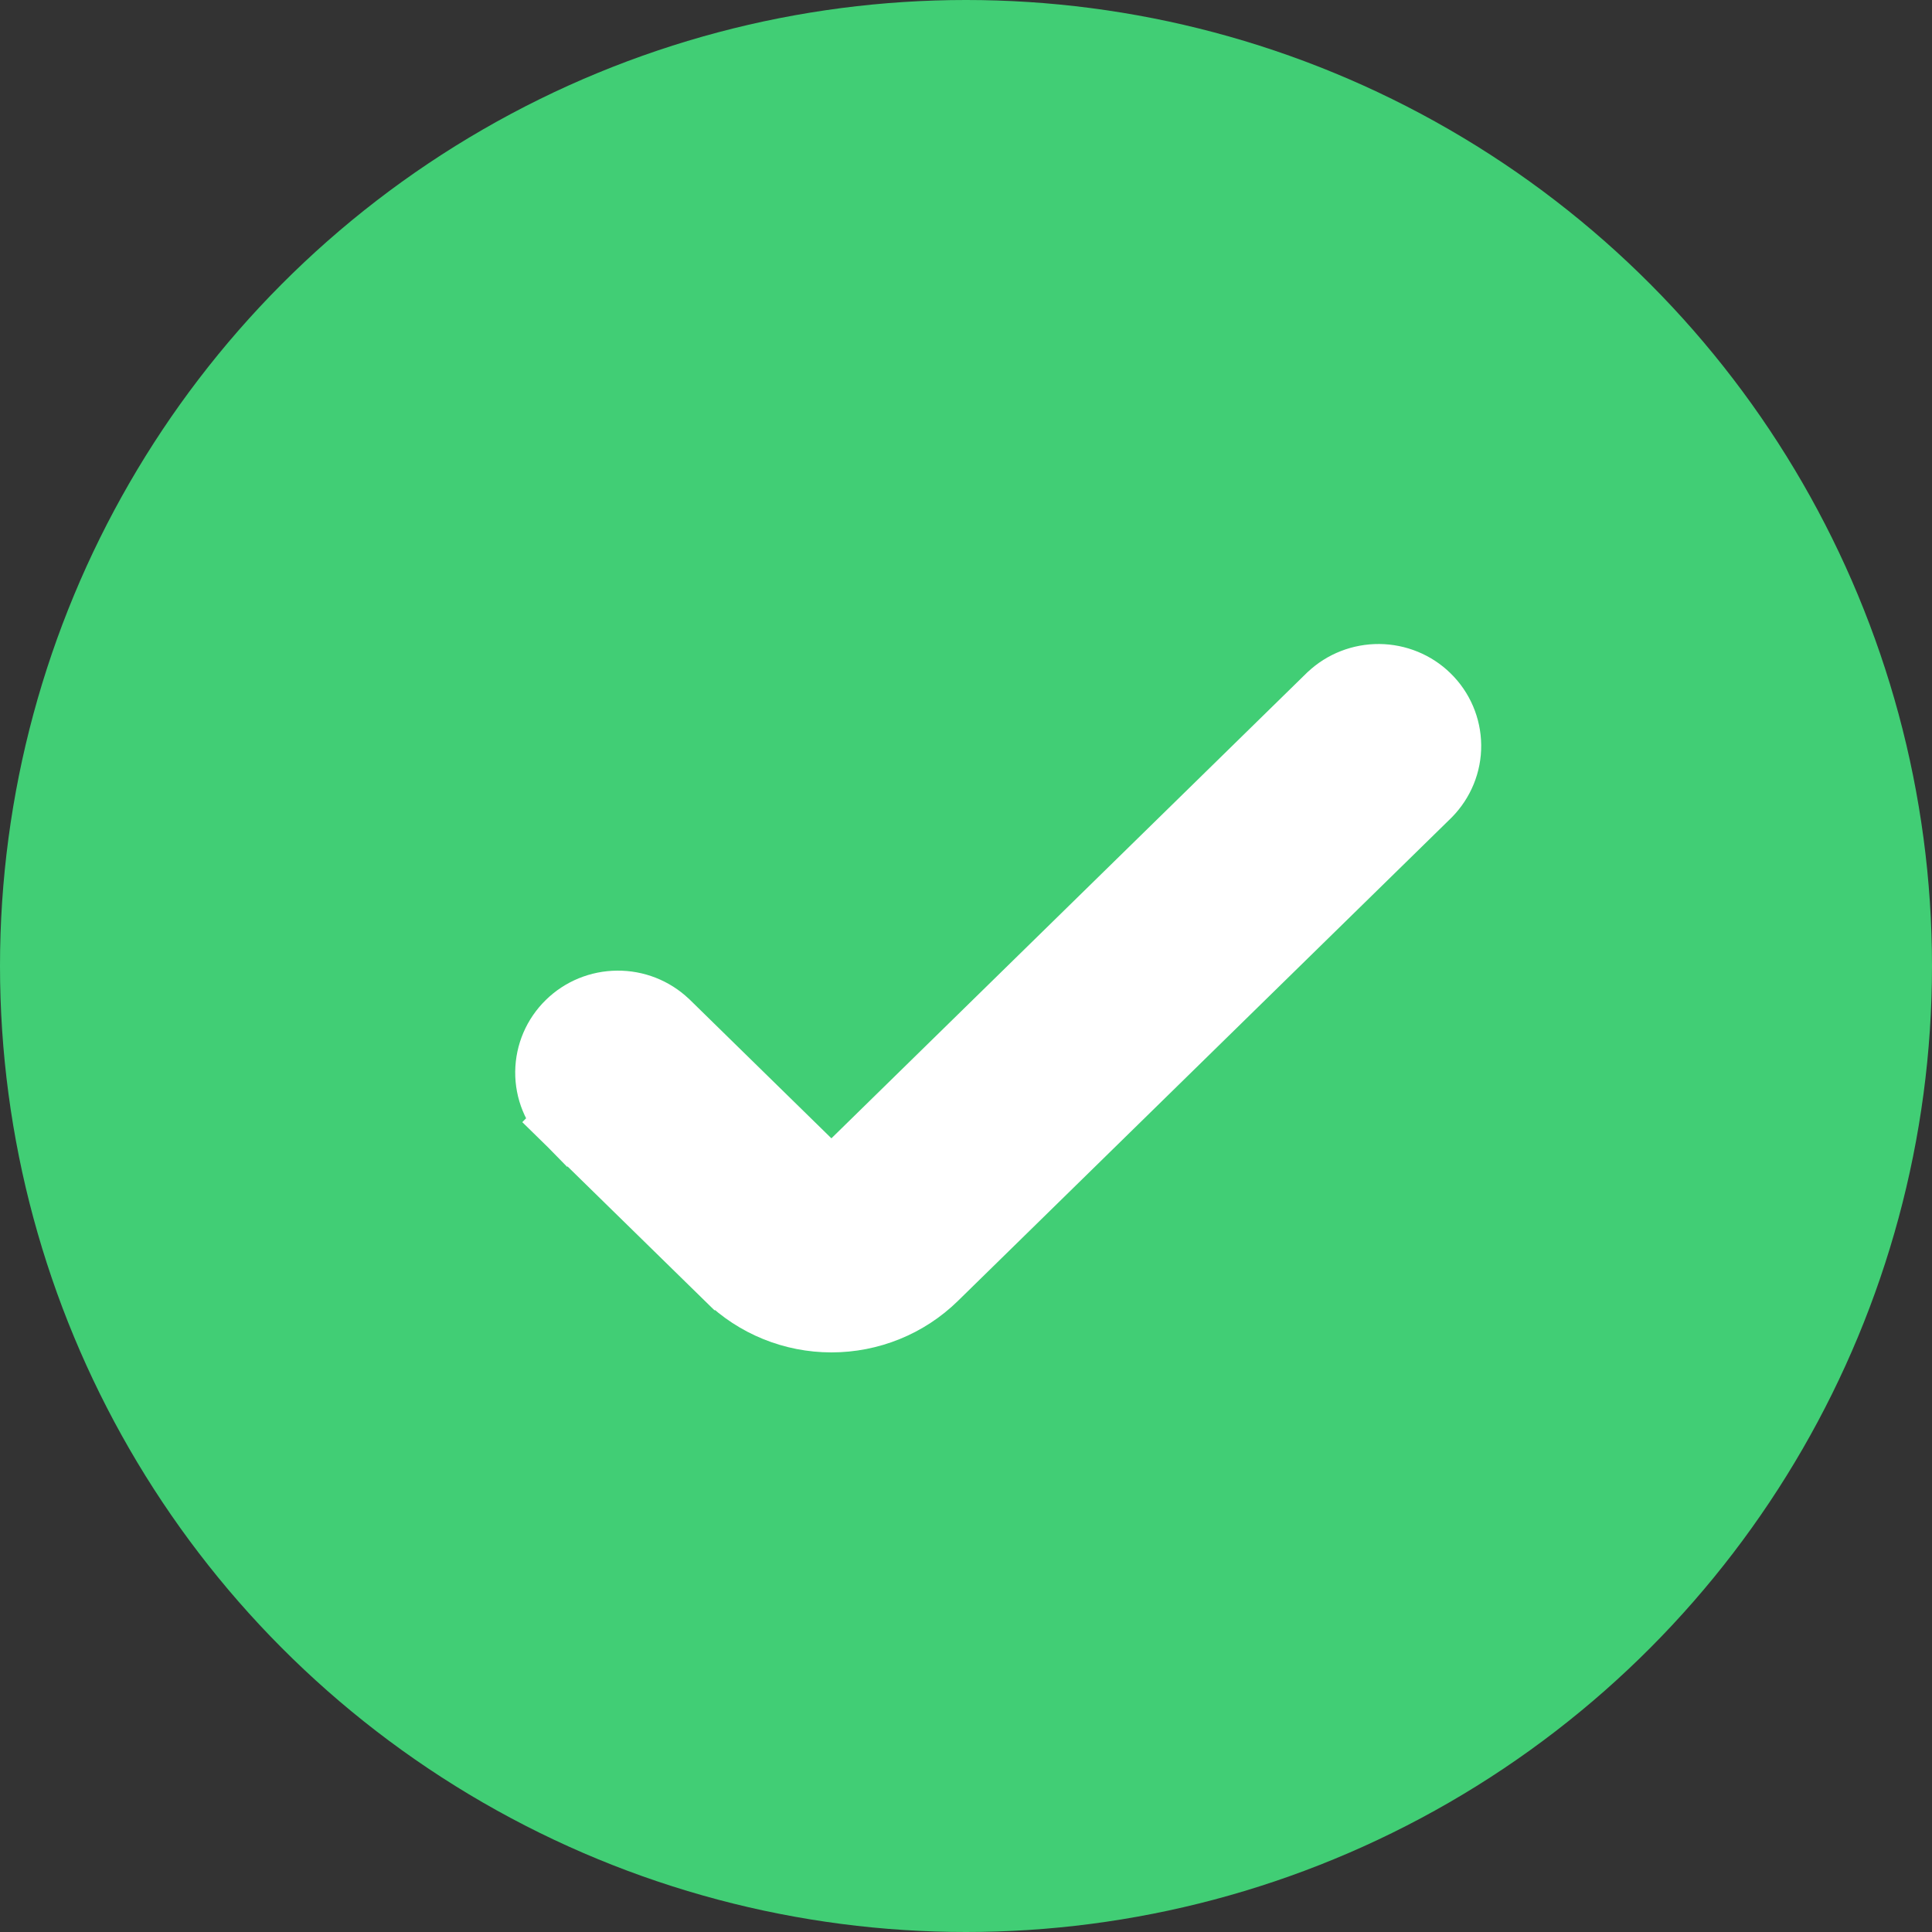 <svg xmlns="http://www.w3.org/2000/svg" width="30" height="30" fill="none" viewBox="0 0 30 30">
    <rect x="0" y="0" width="30" height="30" fill="#333333" stroke="none"/>
    <circle cx="15" cy="15" r="15" fill="#41CE75"/>
    <path fill="#fff" stroke="#fff" d="M11.298 19.845h0c.43.42 1.01.655 1.612.655.603 0 1.183-.234 1.613-.655h0l7.66-7.5h0l.006-.006c.2-.204.314-.478.311-.766-.003-.287-.12-.56-.325-.76-.203-.2-.477-.31-.76-.313-.285-.002-.56.104-.767.3h0l-.007.006-7.66 7.5s0 0 0 0c-.017.017-.042.028-.07.028-.03 0-.055-.01-.072-.028l-2.48-2.428h0l-.007-.006c-.207-.196-.482-.303-.766-.3-.284.002-.558.113-.761.313-.205.2-.322.473-.325.76-.003.287.11.562.311.766l.356-.352-.35.358 2.48 2.428z"/>
</svg>
